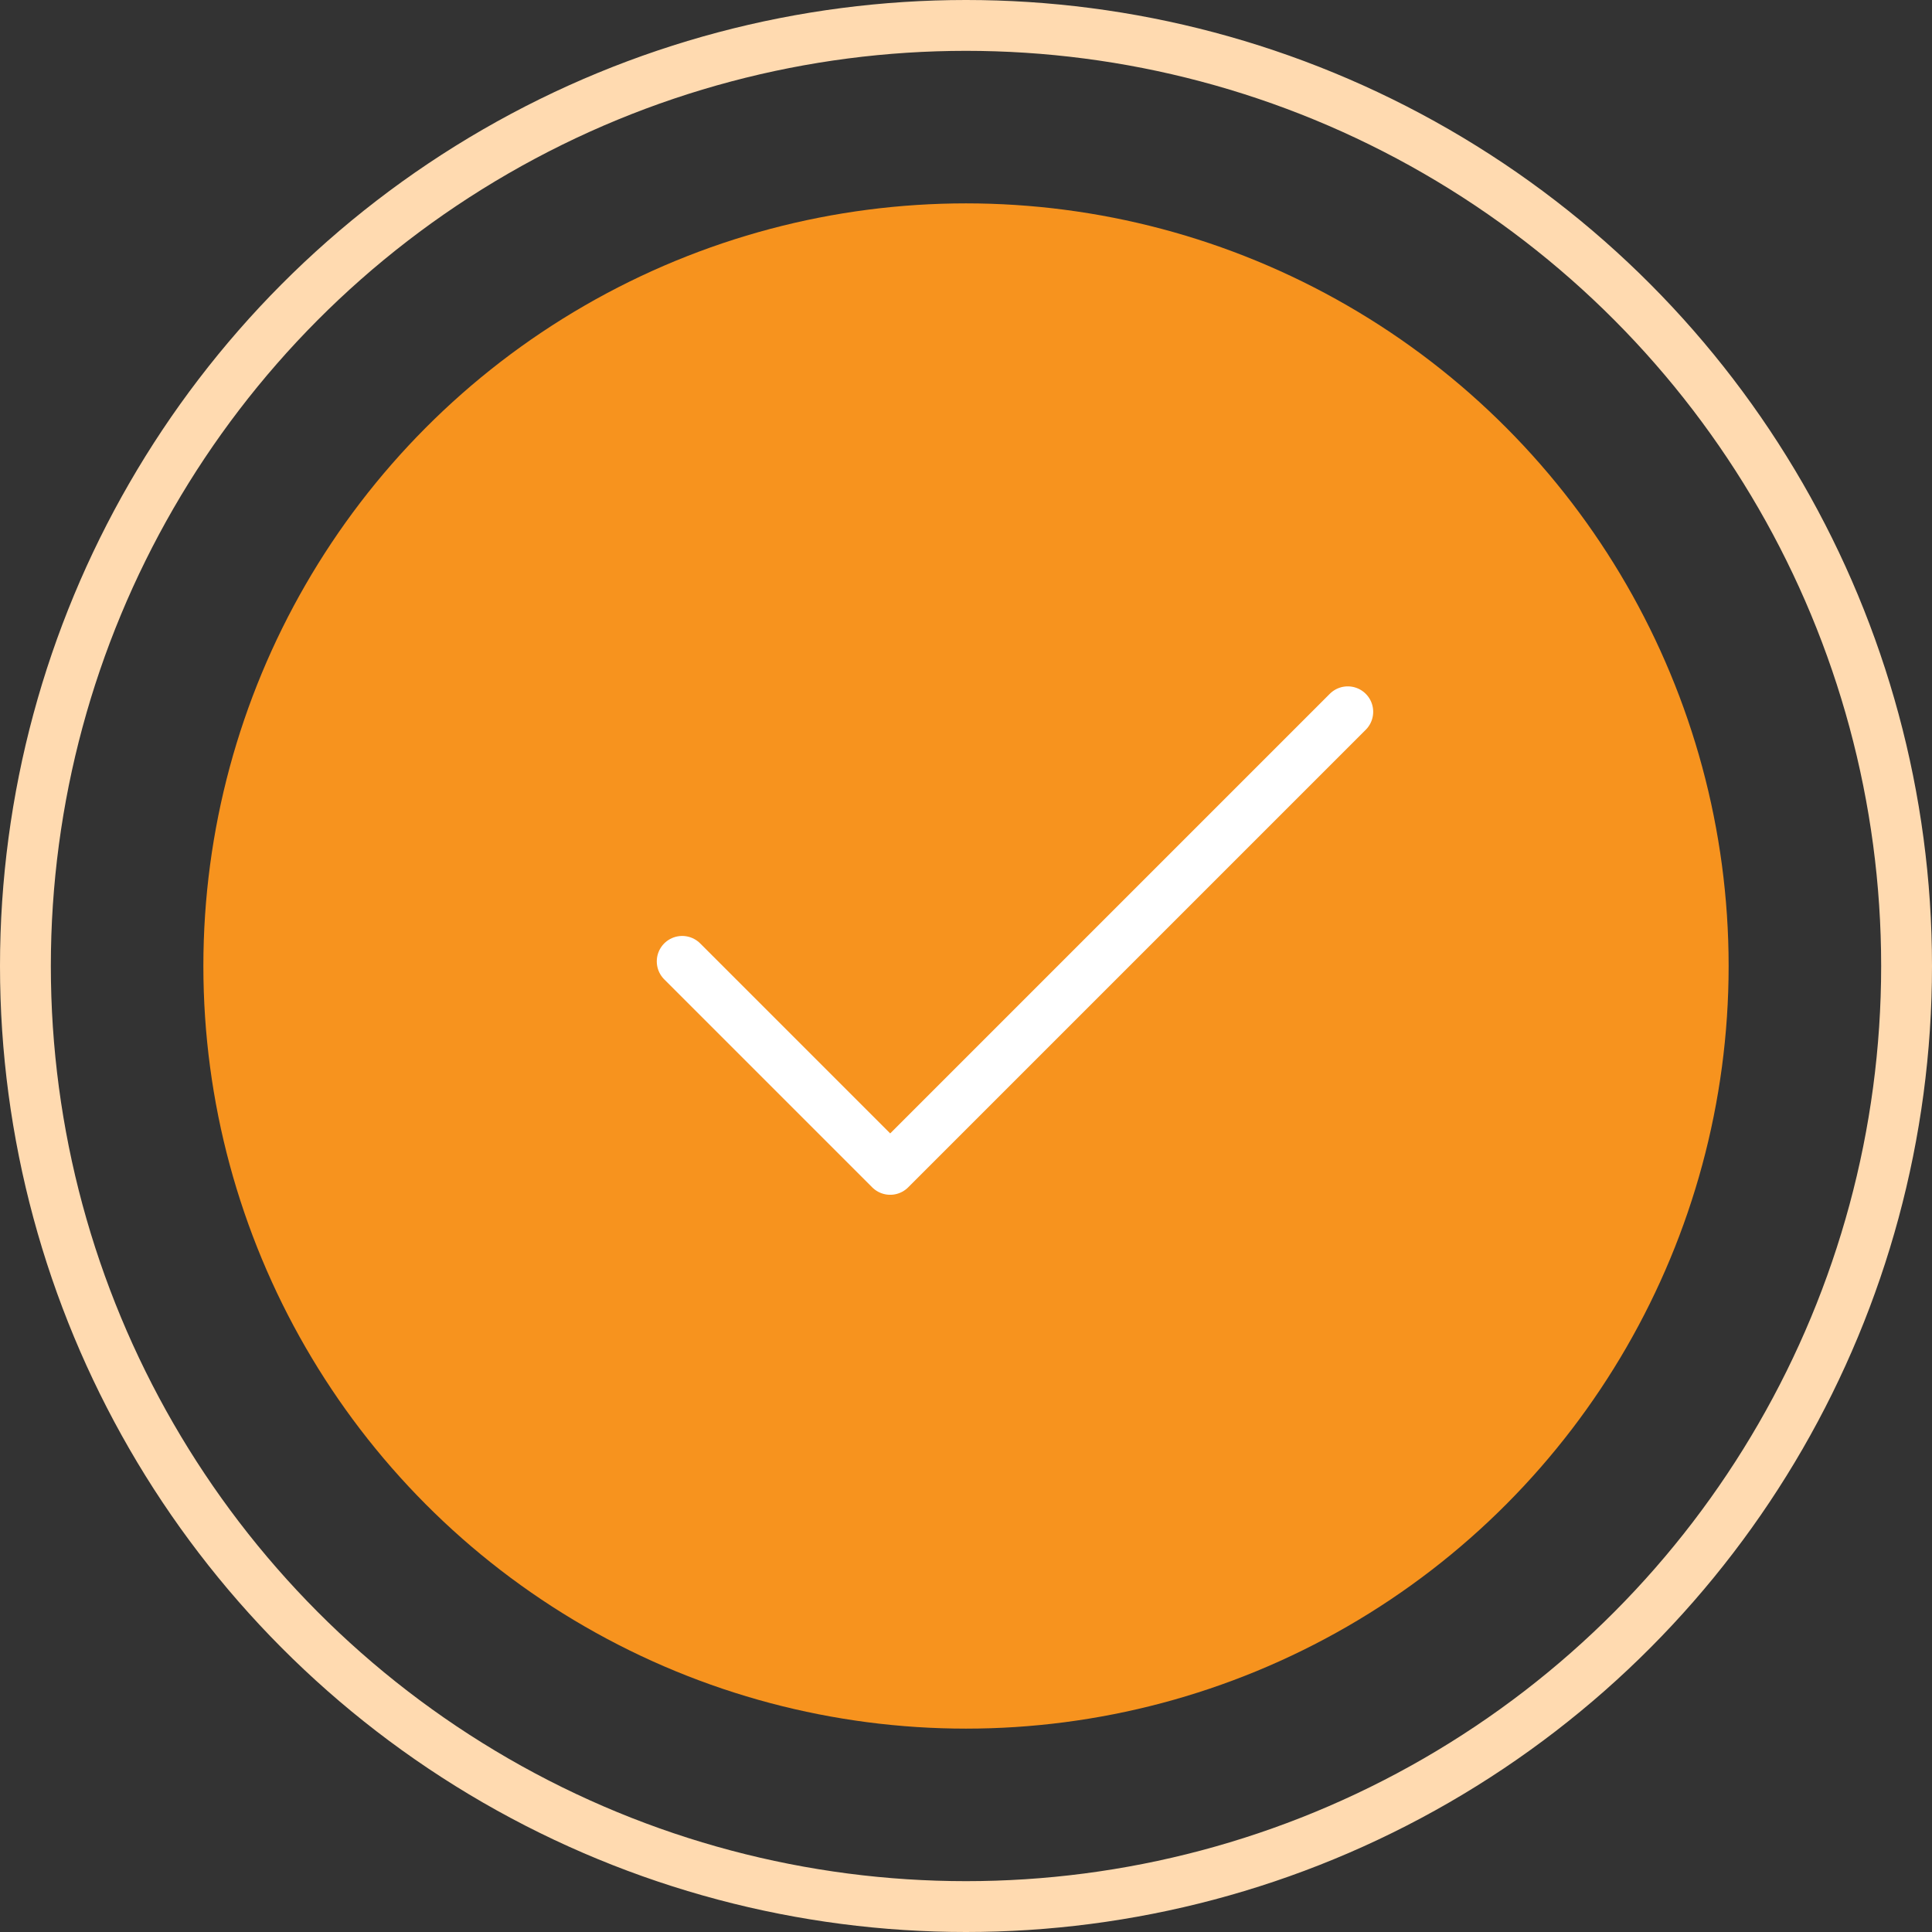 <?xml version="1.0" encoding="UTF-8"?> <svg xmlns="http://www.w3.org/2000/svg" width="38" height="38" viewBox="0 0 38 38" fill="none"><rect x="0" y="0" width="38" height="38" fill="#333333" stroke="none"/> <circle cx="19" cy="19" r="18.5" stroke="#FFDAB0"></circle> <circle cx="19" cy="19" r="15" fill="#F7931E"></circle> <path d="M26.509 14L17.509 23L13.418 18.909" stroke="white" stroke-linecap="round" stroke-linejoin="round"></path> </svg> 